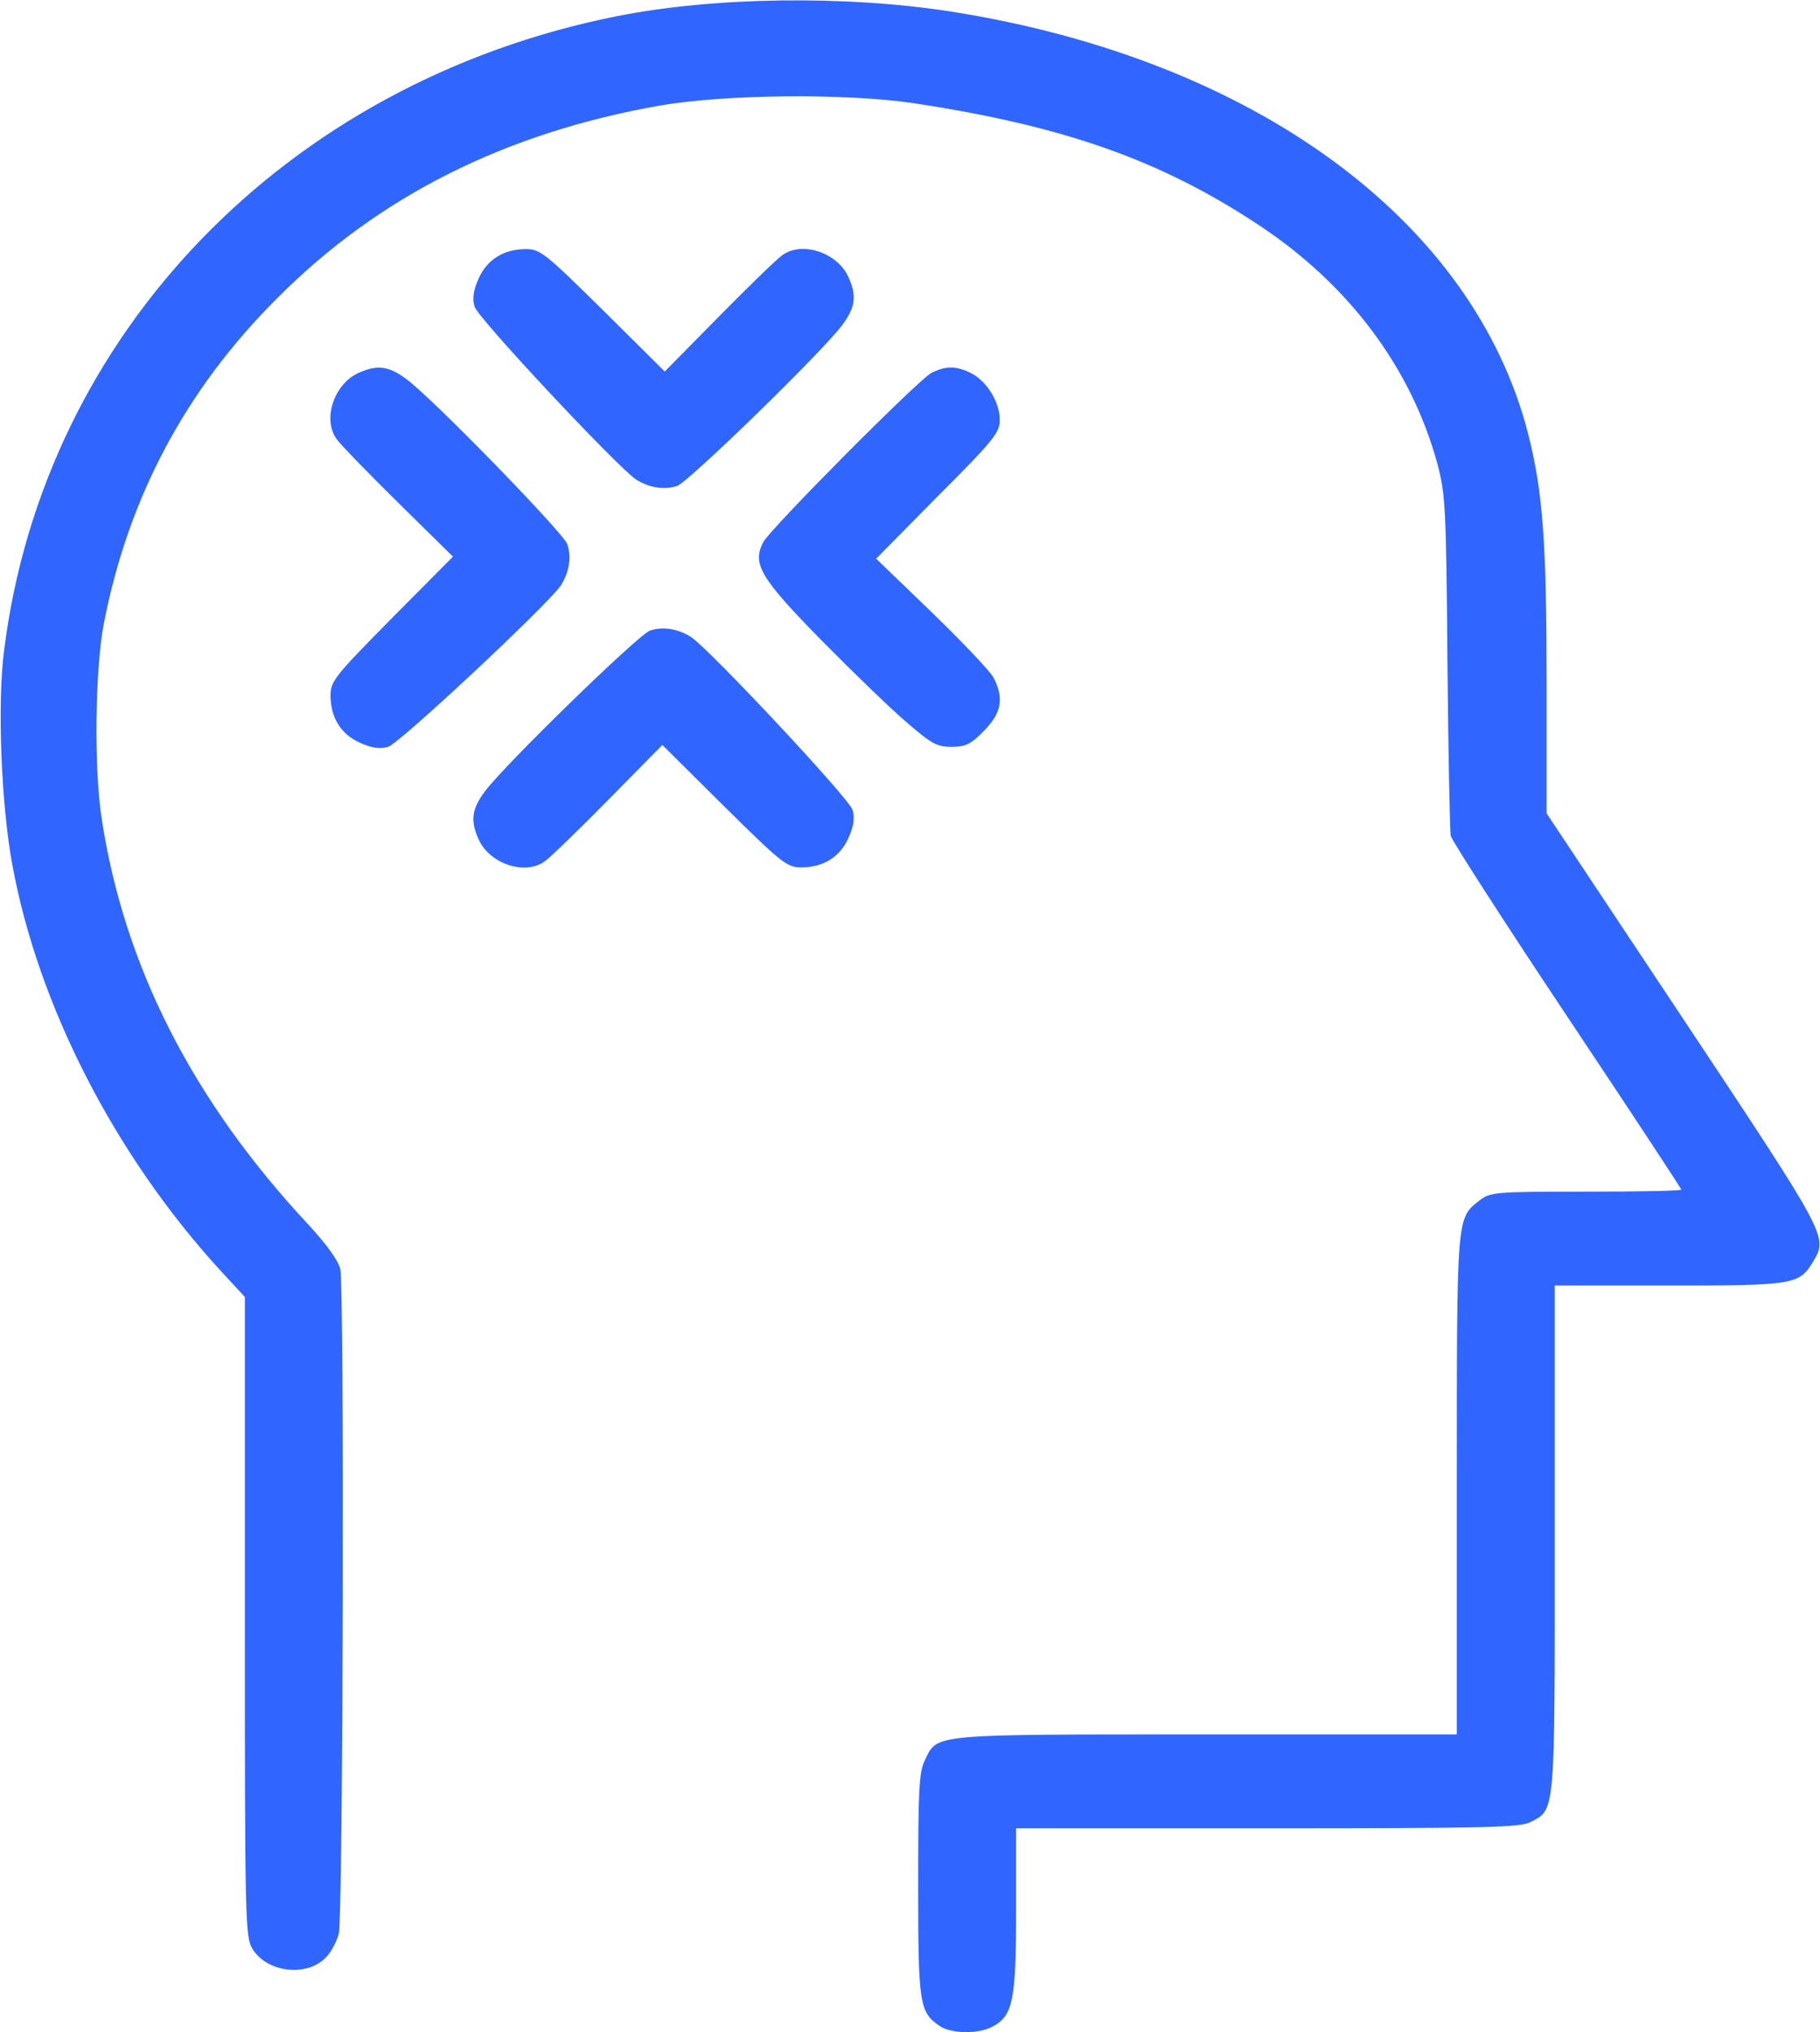 <svg width="446" height="498" viewBox="0 0 446 498" fill="none" xmlns="http://www.w3.org/2000/svg">
<path d="M230.2 496.4C225.3 493 225 491 225 462C225 438.9 225.2 434.3 226.6 431.4C229.8 424.8 227.4 425 295.5 425H357V364C357 297.7 356.9 298.6 362.5 294.2C365.2 292.1 366.2 292 388.6 292C401.5 292 412 291.8 412 291.5C412 291.2 399.4 272.1 384 249C368.6 225.9 355.8 206 355.5 204.8C355.3 203.5 354.9 184.3 354.7 162C354.4 124 354.2 121 352.2 113.5C345.8 90.2 330.7 70 309 55.5C284.7 39.3 260.9 30.9 224 25.3C207.2 22.8 177.5 23.1 161.5 25.9C123.7 32.6 92.8 48.1 68 73C45.4 95.5 31.4 122 25.4 153C23.3 164.2 23 188.1 24.9 200.5C30.4 236.7 47.2 269.7 75.6 300.1C80.2 305.1 82.9 308.9 83.4 311C84.4 316.4 84.1 470.1 83 473.9C82.5 475.8 81.1 478.4 79.9 479.6C75.3 484.5 65.5 483.4 61.9 477.6C60.1 474.6 60 471.6 60 396.2V317.8L53.9 311.2C28.2 283.1 9.3 246.4 3 211.8C0.3 197.1 -0.7 172.5 1 159.4C10.7 81.8 70.1 20.2 151 4C175 -0.8 207.5 -1.2 233.5 2.9C307.6 14.7 361.2 54.2 374.5 106.4C378.1 120.6 379 132.9 379 167.7V199.3L412.5 249.7C447.9 303 447.9 303 444.4 309C440.9 314.8 439.9 315 409.1 315H381V377C381 445.1 381.2 443.3 375 446.5C372.5 447.8 363.6 448 310.5 448H249V468.3C249 490.4 248.2 494.1 243 496.7C239.5 498.5 232.9 498.3 230.2 496.4Z" fill="#3066FF"/>
<path d="M88.2 182C83.5 179.9 81 175.8 81 170.4C81 166.9 82.1 165.6 96 151.5L111 136.4L97.5 123.1C90 115.7 83.3 108.8 82.5 107.6C79 102.8 81.8 94.3 87.6 91.5C92.3 89.3 95.2 89.6 99.6 92.9C106.1 97.7 137.8 130.3 139 133.3C140.1 136.4 139.5 140.3 137.4 143.5C134.4 148 97.9 182.2 95.1 183C93.1 183.6 91.1 183.3 88.2 182Z" fill="#3066FF"/>
<path d="M222.3 177.1C218.5 173.9 209.1 164.8 201.3 156.9C186.3 141.6 184.3 138.2 187 132.9C188.7 129.6 224.9 93.2 228.2 91.4C231.7 89.6 234.4 89.6 238.1 91.5C241.9 93.5 245 98.6 245 102.9C245 106 243.5 107.9 229.8 121.6L214.7 136.9L228.4 150.1C235.9 157.4 242.7 164.5 243.5 166.1C246.1 171.1 245.4 174.8 241.1 179.1C237.9 182.4 236.6 183 233.1 183C229.6 183 228.2 182.2 222.3 177.1Z" fill="#3066FF"/>
<path d="M117.296 68.238C119.396 63.538 123.496 61.038 128.896 61.038C132.396 61.038 133.696 62.138 147.796 76.038L162.896 91.038L176.196 77.538C183.596 70.038 190.496 63.338 191.696 62.538C196.496 59.038 204.996 61.838 207.796 67.638C209.996 72.338 209.696 75.238 206.396 79.638C201.596 86.138 168.996 117.838 165.996 119.038C162.896 120.138 158.996 119.538 155.796 117.438C151.296 114.438 117.096 77.938 116.296 75.138C115.696 73.138 115.996 71.138 117.296 68.238Z" fill="#3066FF"/>
<path d="M207.912 205.341C205.812 210.041 201.712 212.541 196.312 212.541C192.812 212.541 191.512 211.441 177.412 197.541L162.312 182.541L149.012 196.041C141.612 203.541 134.712 210.241 133.512 211.041C128.712 214.541 120.212 211.741 117.412 205.941C115.212 201.241 115.512 198.341 118.812 193.941C123.612 187.441 156.212 155.741 159.212 154.541C162.312 153.441 166.212 154.041 169.412 156.141C173.912 159.141 208.112 195.641 208.912 198.441C209.512 200.441 209.212 202.441 207.912 205.341Z" fill="#3066FF"/>
</svg>
